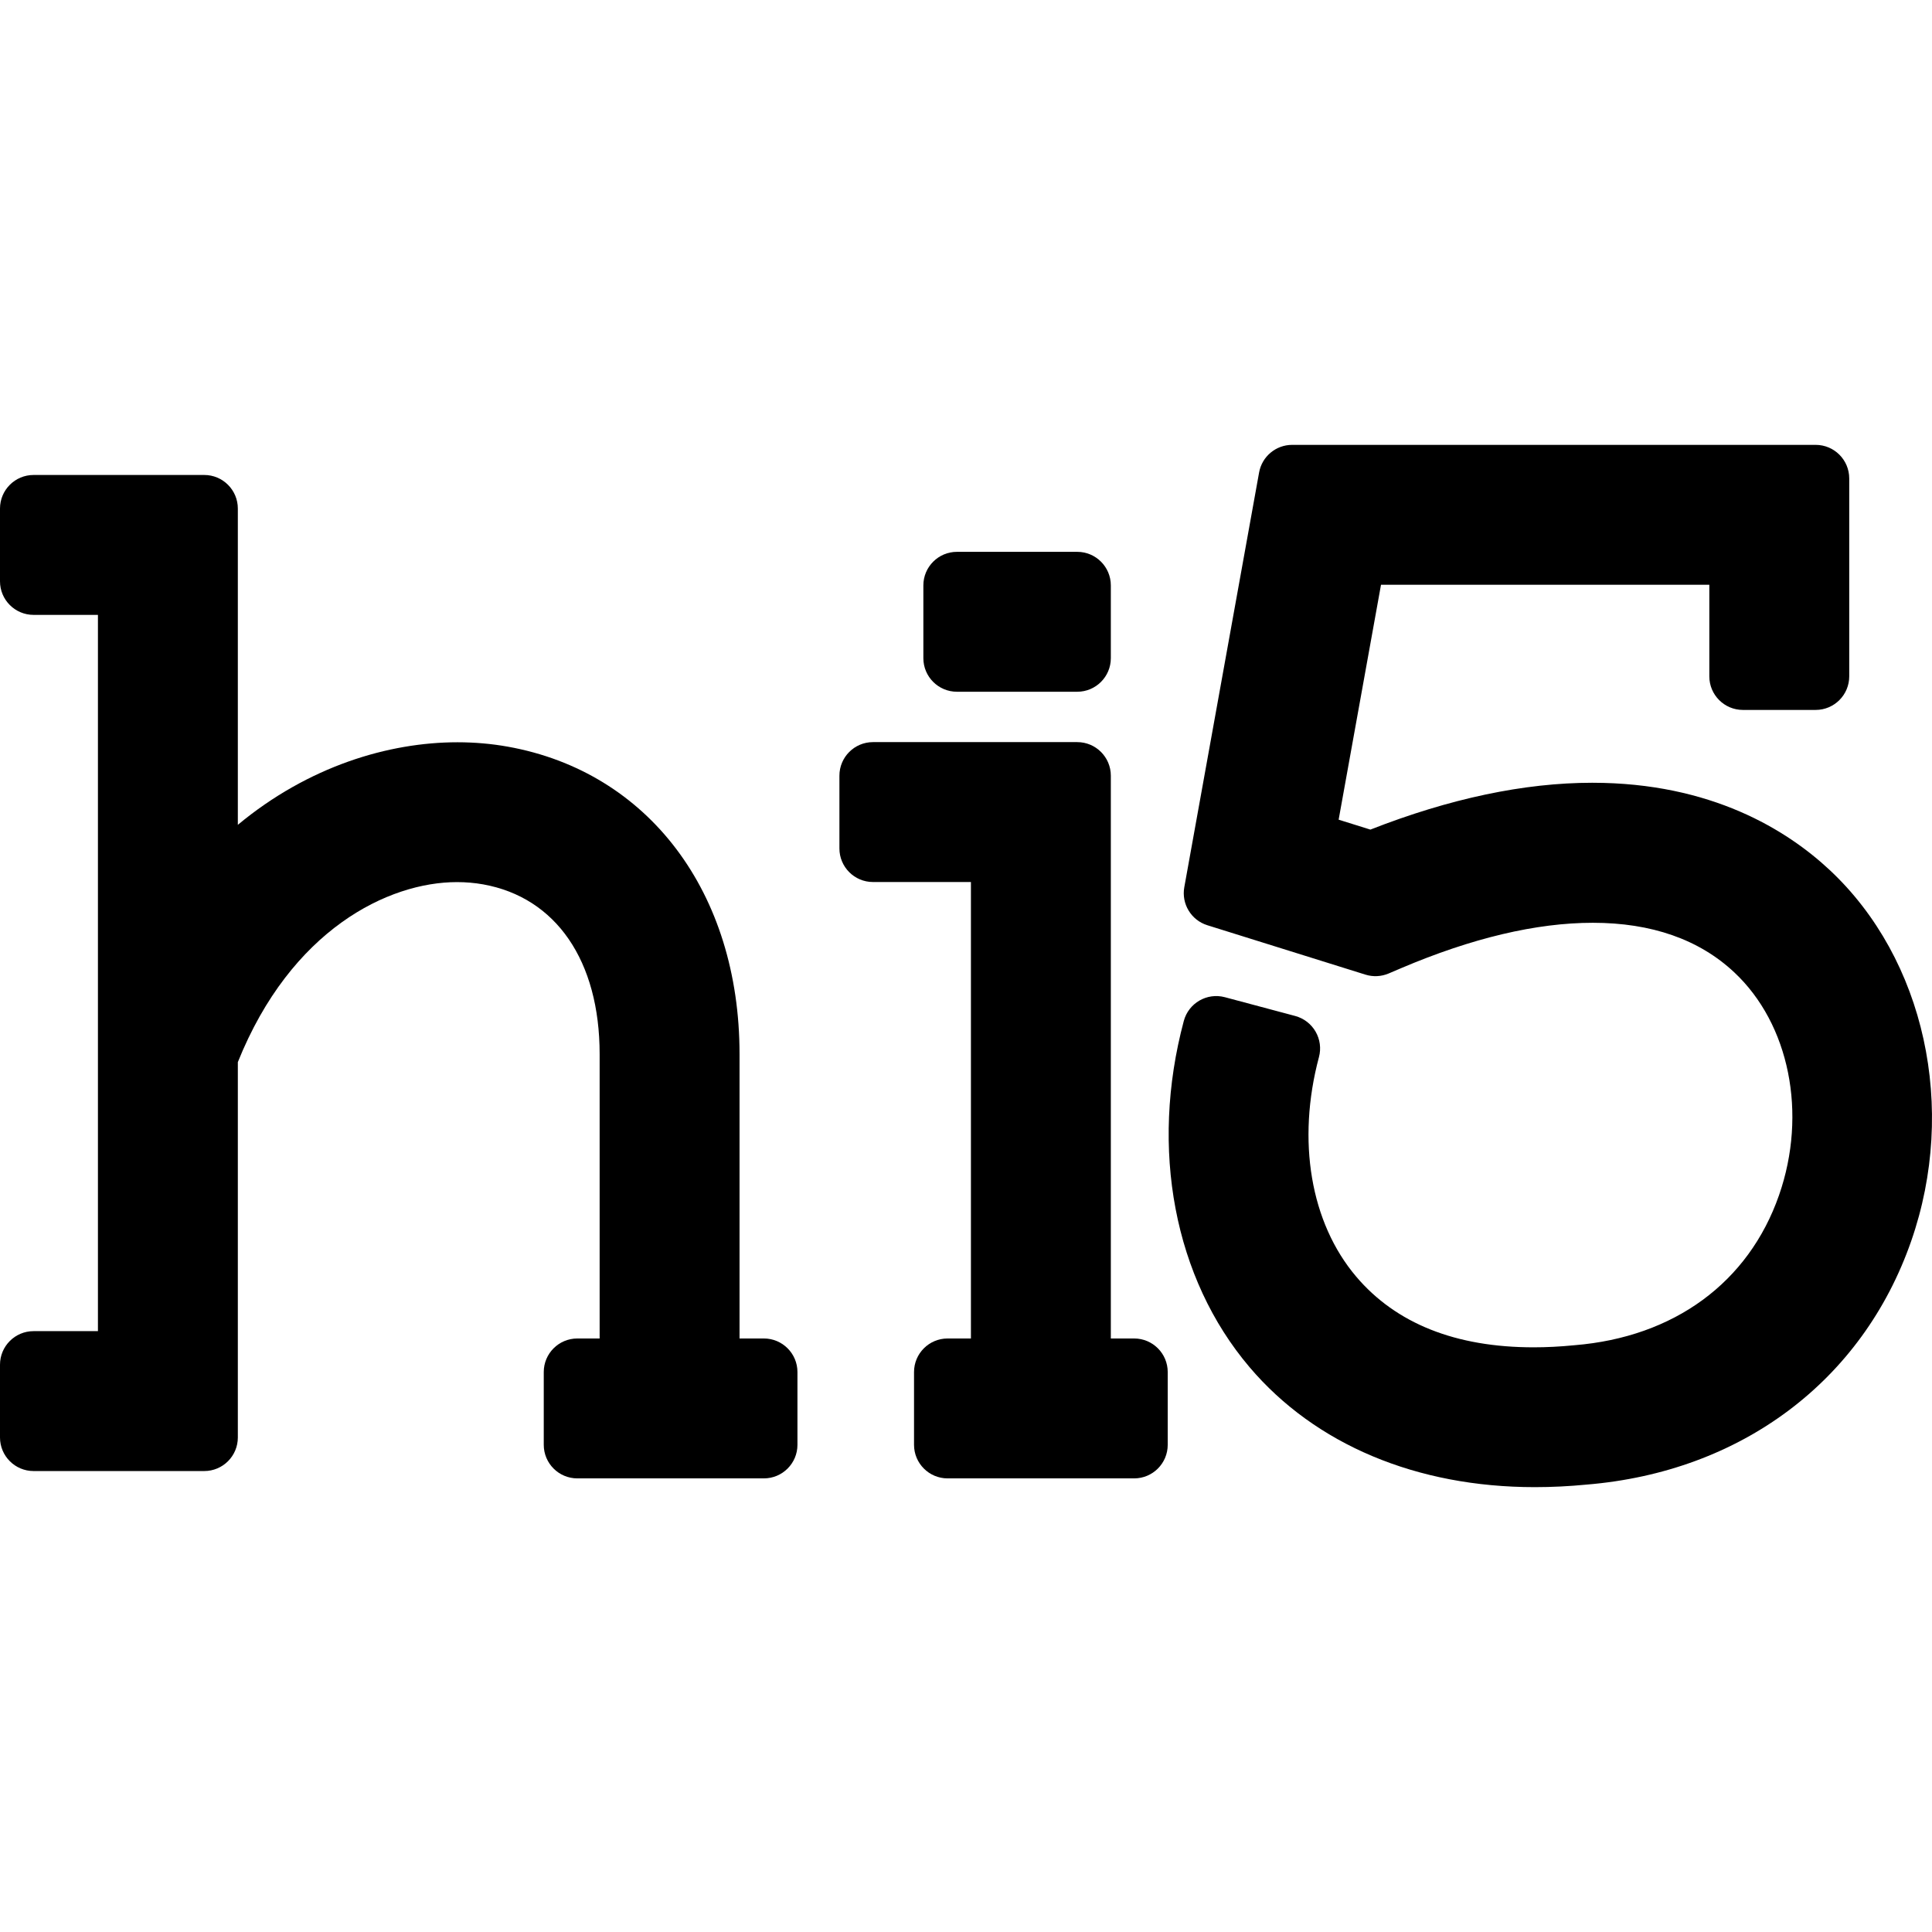 <?xml version="1.0" encoding="iso-8859-1"?>
<!-- Uploaded to: SVG Repo, www.svgrepo.com, Generator: SVG Repo Mixer Tools -->
<!DOCTYPE svg PUBLIC "-//W3C//DTD SVG 1.1//EN" "http://www.w3.org/Graphics/SVG/1.1/DTD/svg11.dtd">
<svg fill="#000000" height="800px" width="800px" version="1.1" id="Capa_1" xmlns="http://www.w3.org/2000/svg" xmlns:xlink="http://www.w3.org/1999/xlink" 
	 viewBox="0 0 345.239 345.239" xml:space="preserve">
<g>
	<path d="M136.5,239.18h-4.348v-50.808c0-28.882-16.259-50.451-41.421-54.949c-2.907-0.52-5.928-0.783-8.981-0.783
		c-12.289,0-26.628,4.272-39.25,14.753V90.876c0-3.314-2.687-6-6-6H6c-3.313,0-6,2.686-6,6v13c0,3.313,2.687,6,6,6h11.5v127.992H6
		c-3.313,0-6,2.688-6,6v13c0,3.314,2.687,6,6,6h30.5c3.313,0,6-2.686,6-6v-67.072c9.509-23.69,26.894-32.168,39.153-32.168
		c1.603,0,3.177,0.136,4.678,0.404c13.038,2.331,20.821,13.673,20.821,30.34v50.808h-3.986c-3.313,0-6,2.688-6,6v13
		c0,3.314,2.687,6,6,6H136.5c3.313,0,6-2.686,6-6v-13C142.5,241.867,139.813,239.18,136.5,239.18z"/>
	<path d="M202.667,239.18H198.5V138.613c0-3.314-2.687-6-6-6H156c-3.314,0-6,2.686-6,6v13c0,3.313,2.686,6,6,6h17.5v81.567h-4.167
		c-3.314,0-6,2.688-6,6v13c0,3.314,2.686,6,6,6h33.333c3.313,0,6-2.686,6-6v-13C208.667,241.867,205.98,239.18,202.667,239.18z"/>
	<path d="M171,123.611h21.5c3.313,0,6-2.687,6-6v-13c0-3.313-2.687-6-6-6H171c-3.314,0-6,2.687-6,6v13
		C165,120.924,167.686,123.611,171,123.611z"/>
	<path d="M326.962,155.473c-7.609-7.116-21.149-15.597-42.438-15.597c-12.143,0-25.47,2.815-39.642,8.37l-5.673-1.773l7.571-41.978
		h58.669v16.366c0,3.313,2.686,6,6,6h13c3.314,0,6-2.687,6-6V85.495c0-3.314-2.686-6-6-6h-93.549c-2.903,0-5.39,2.078-5.905,4.935
		l-13.366,74.111c-0.537,2.978,1.227,5.889,4.115,6.792l28.258,8.83c1.361,0.426,2.829,0.351,4.141-0.205l2.201-0.938
		c12.658-5.39,24.194-8.123,34.285-8.123c10.489,0,18.986,2.973,25.257,8.838c9.882,9.24,13.105,25.248,8.021,39.836
		c-5.436,15.594-18.737,25.365-36.548,26.813l-0.153,0.014c-2.449,0.24-4.858,0.361-7.16,0.361c-13.919,0-24.584-4.25-31.698-12.633
		c-8.162-9.617-10.649-24.283-6.656-39.23c0.411-1.537,0.194-3.174-0.603-4.553c-0.796-1.377-2.108-2.381-3.645-2.793l-12.56-3.355
		c-3.201-0.854-6.49,1.047-7.345,4.248c-6.111,22.867-1.719,45.992,11.747,61.859c11.735,13.828,29.845,21.443,50.993,21.443
		c0,0,0,0,0,0c3.033,0,6.165-0.156,9.218-0.453c27.626-2.266,49.314-18.525,58.017-43.492
		C349.804,198.016,343.955,171.362,326.962,155.473z"/>
</g>
</svg>